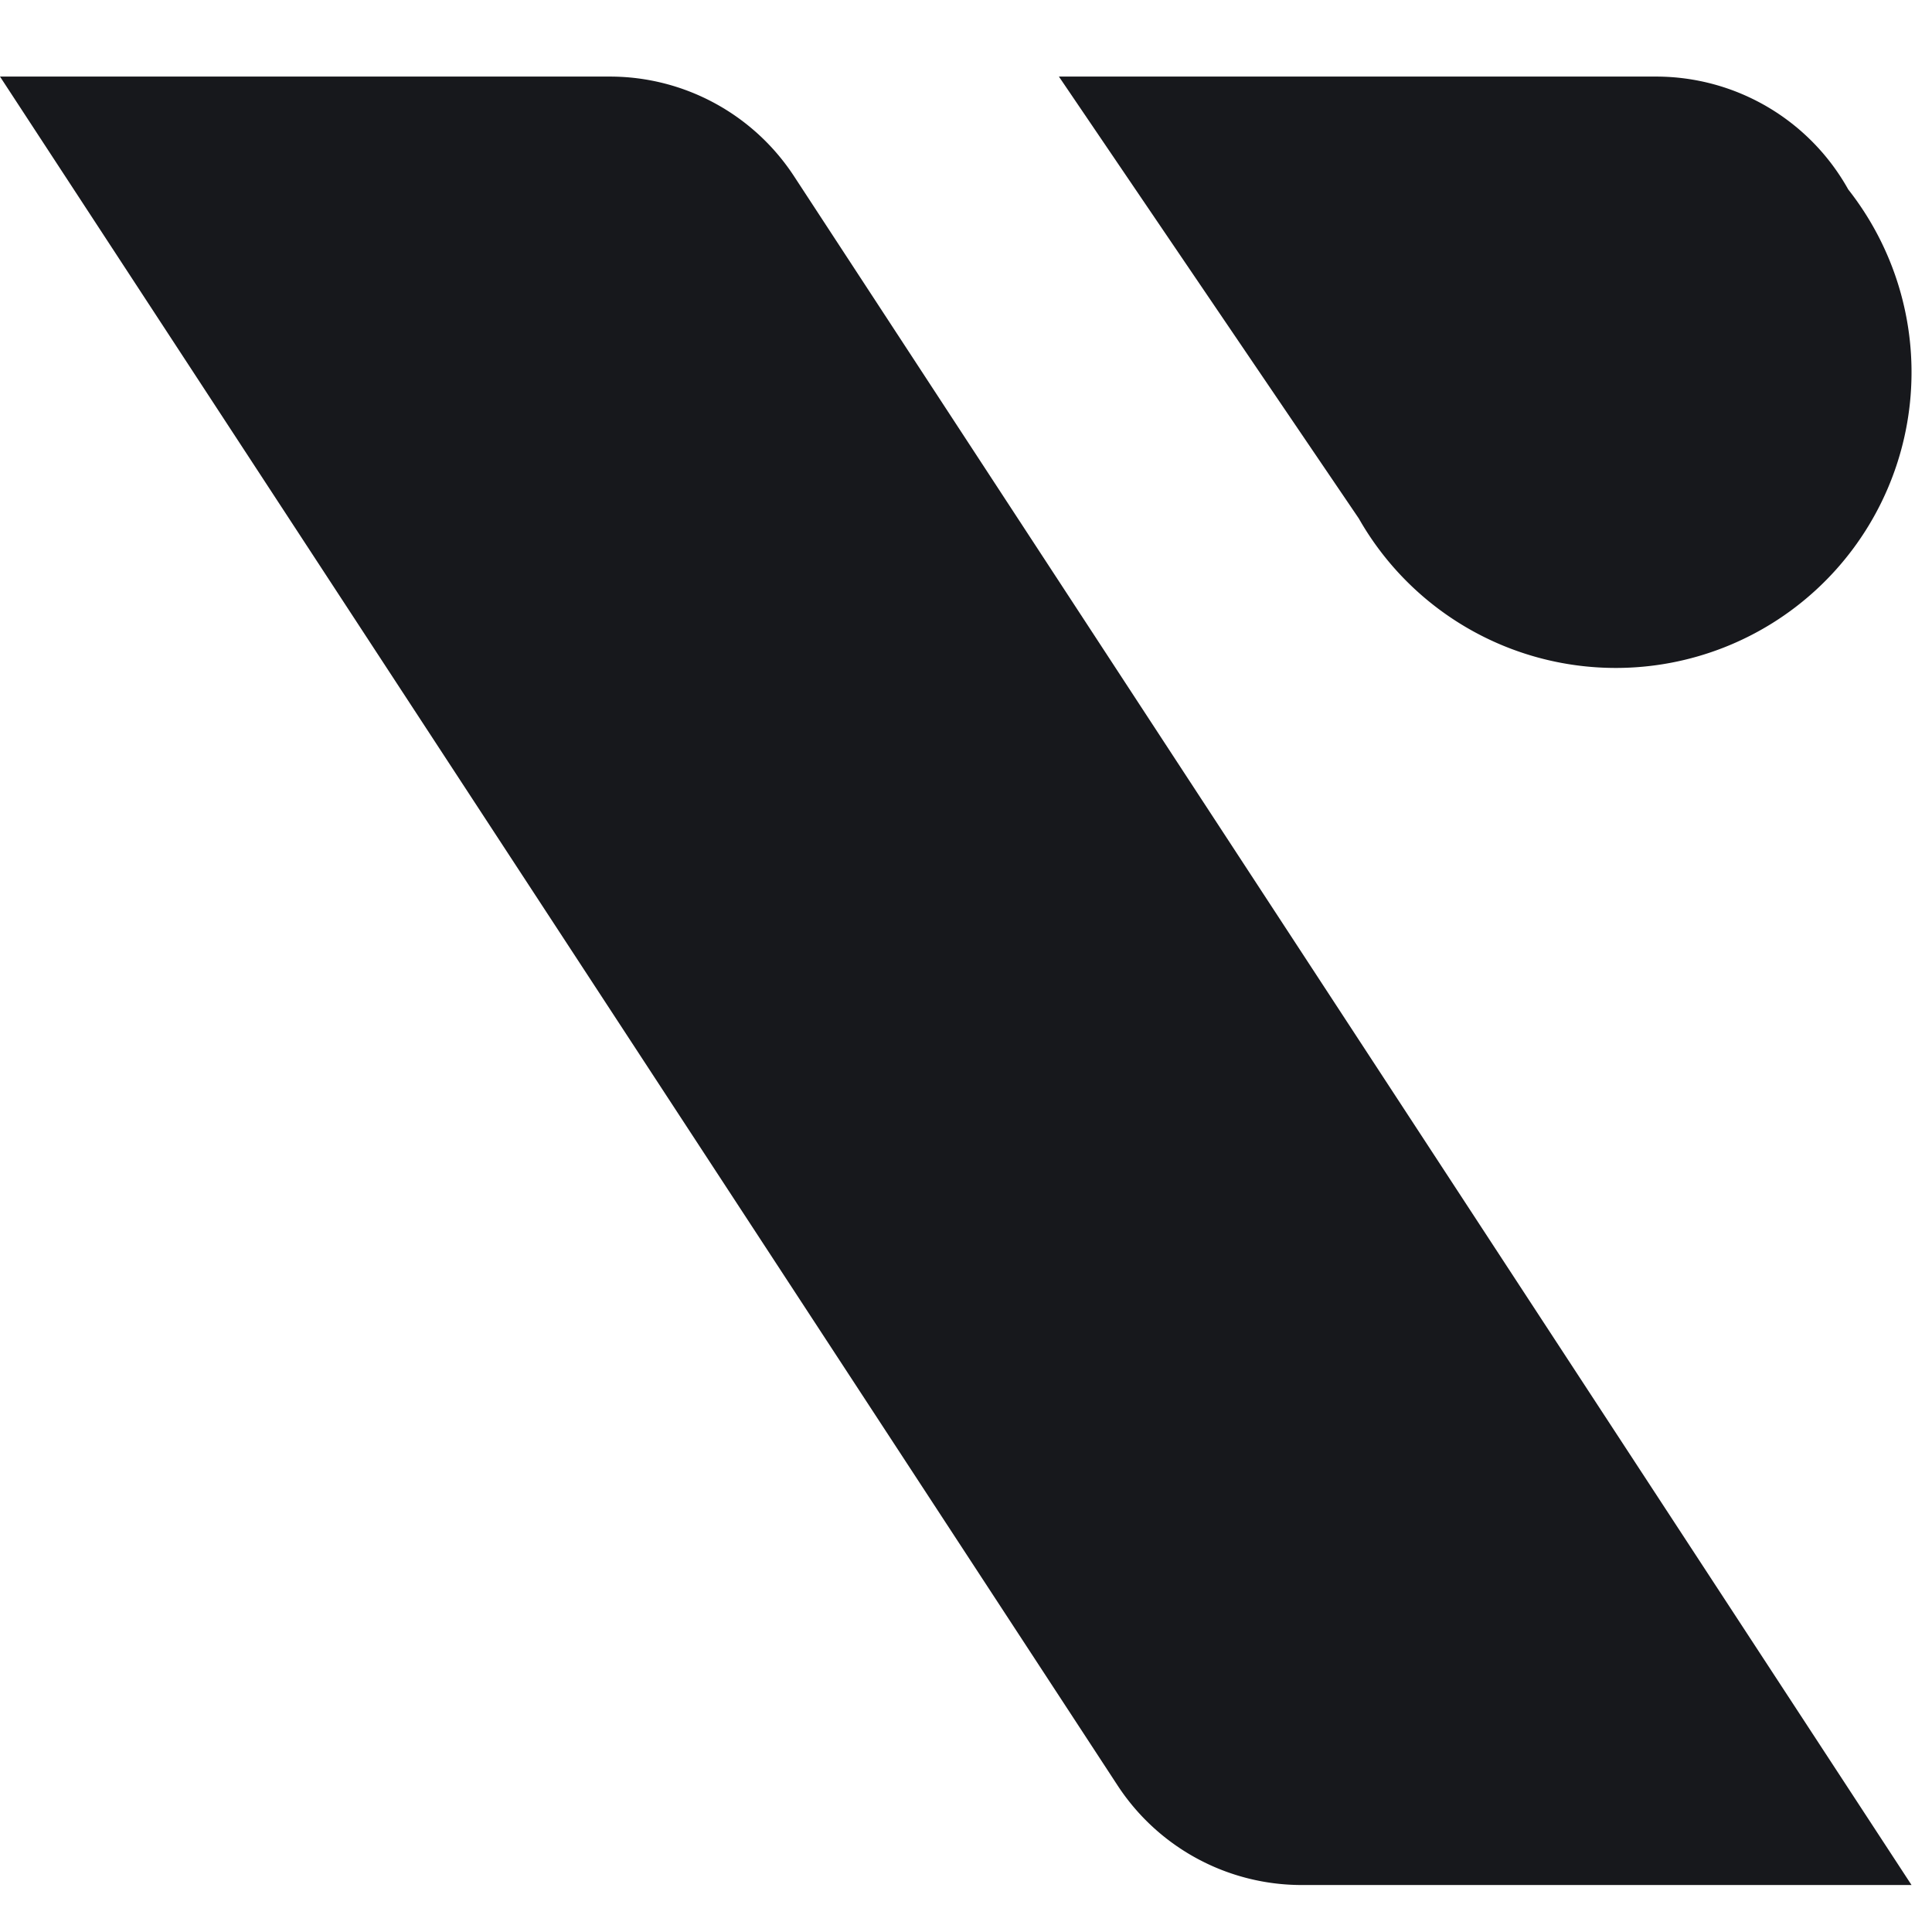 <svg xmlns="http://www.w3.org/2000/svg" width="22" height="22" fill="none"><path fill="#17181C" d="M0 .872h6.945c.845 0 1.634.427 2.097 1.135l12.725 19.458h-6.944a2.505 2.505 0 0 1-2.097-1.134L0 .872z"/><path fill="#17181C" fill-rule="evenodd" d="M18.4 7.606a3.367 3.367 0 0 0 2.646-5.449A2.506 2.506 0 0 0 18.858.872h-.433a3.44 3.44 0 0 0-.05 0h-6.317l3.415 5.032A3.366 3.366 0 0 0 18.4 7.606z" clip-rule="evenodd"/></svg>